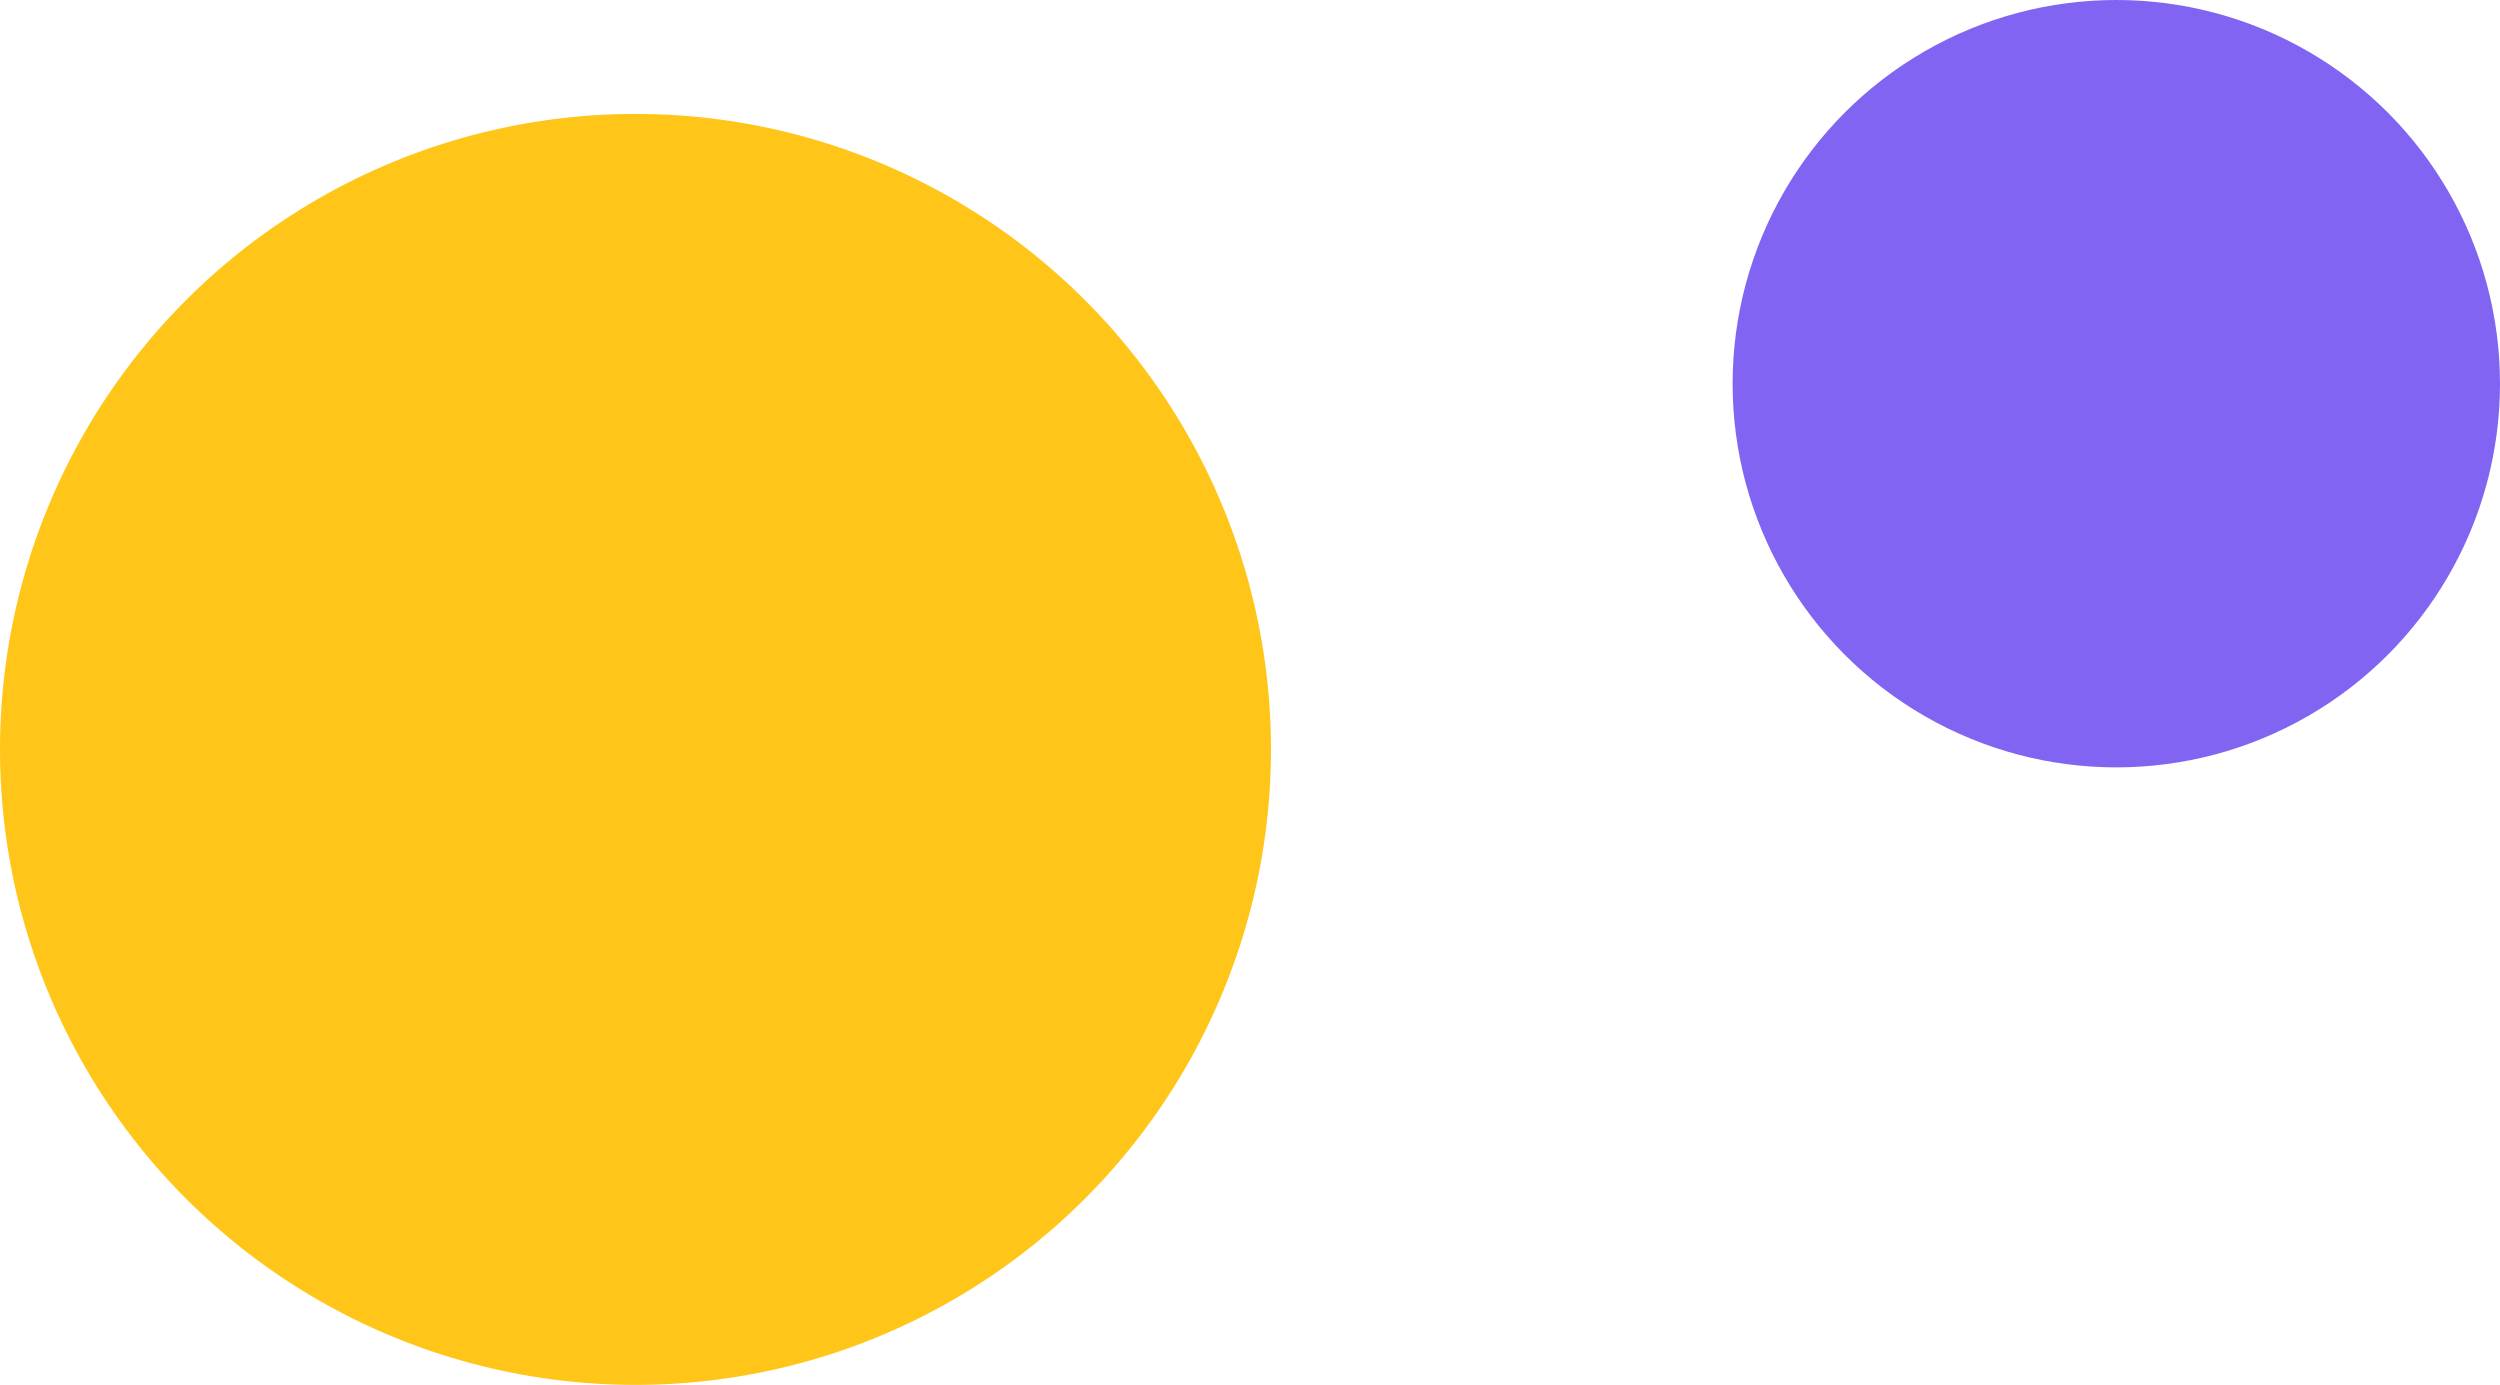 <svg xmlns="http://www.w3.org/2000/svg" width="417" height="231" viewBox="0 0 417 231">
  <g id="Group_446" data-name="Group 446" transform="translate(101 -3229)">
    <circle id="Ellipse_231" data-name="Ellipse 231" cx="64" cy="64" r="64" transform="translate(188 3229)" fill="#8165f2"/>
    <circle id="Ellipse_232" data-name="Ellipse 232" cx="106" cy="106" r="106" transform="translate(-101 3248)" fill="#ffc619"/>
  </g>
</svg>
